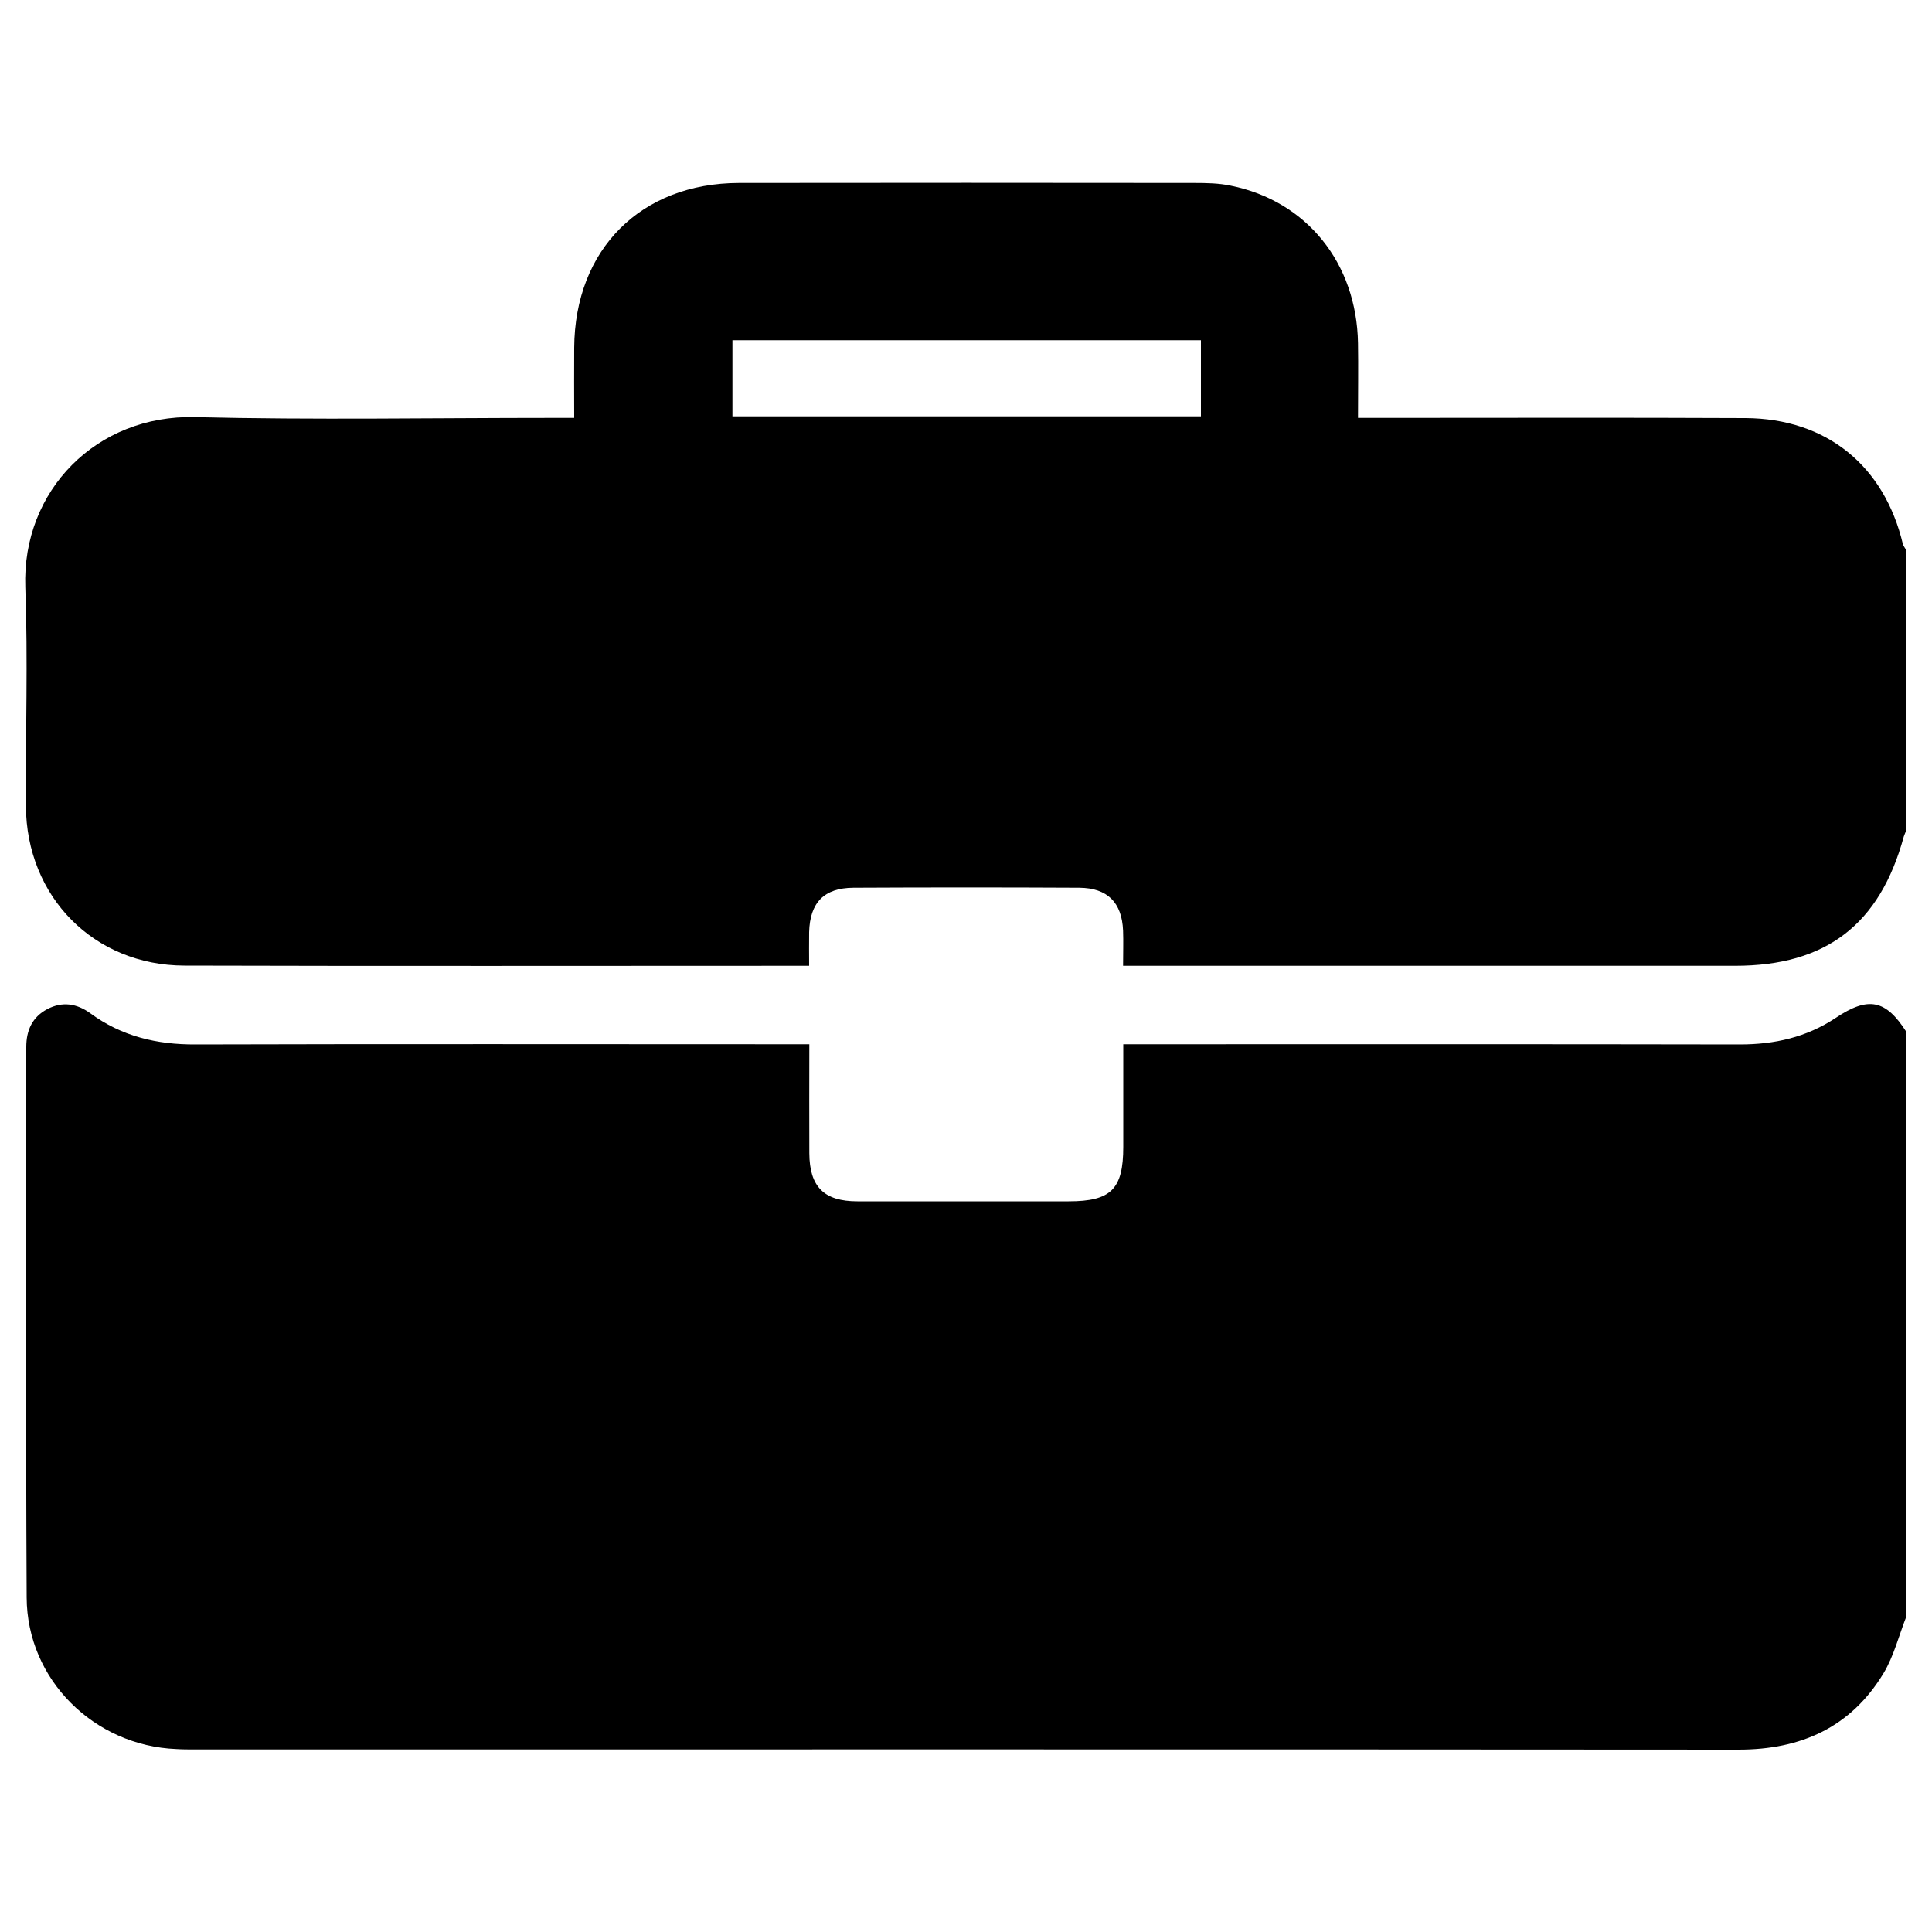 <svg xmlns="http://www.w3.org/2000/svg" xmlns:xlink="http://www.w3.org/1999/xlink" id="Layer_1" x="0px" y="0px" viewBox="0 0 100 100" style="enable-background:new 0 0 100 100;" xml:space="preserve"> <g> <path d="M98.68,53.42c0,10.08,0,20.15,0,30.23c-0.39,0.99-0.65,2.06-1.19,2.96c-1.69,2.79-4.26,3.95-7.5,3.95 c-26.64-0.02-53.27-0.01-79.91-0.01c-0.32,0-0.63,0-0.95-0.02c-4.26-0.17-7.73-3.59-7.75-7.84c-0.05-9.5-0.02-19-0.02-28.5 c0-0.86,0.31-1.55,1.09-1.96c0.78-0.41,1.53-0.29,2.23,0.22c1.62,1.19,3.44,1.62,5.44,1.61c10.2-0.03,20.4-0.01,30.59-0.01 c0.37,0,0.74,0,1.18,0c0,1.97-0.01,3.8,0,5.64c0.01,1.74,0.76,2.49,2.49,2.49c3.64,0,7.28,0,10.93,0c2.2,0,2.83-0.63,2.83-2.82 c0-1.73,0-3.47,0-5.31c0.48,0,0.85,0,1.23,0c10.23,0,20.46-0.01,30.69,0.01c1.79,0,3.44-0.37,4.95-1.37 C96.71,51.55,97.61,51.74,98.68,53.42z"></path> <path d="M98.68,28.51c0,4.82,0,9.63,0,14.45c-0.05,0.11-0.1,0.22-0.14,0.34c-1.24,4.55-4.02,6.69-8.73,6.69 c-10.17,0-20.33,0-30.5,0c-0.37,0-0.74,0-1.18,0c0-0.68,0.02-1.25,0-1.82c-0.06-1.46-0.81-2.21-2.27-2.22 c-3.9-0.02-7.79-0.02-11.69,0c-1.51,0.01-2.25,0.76-2.29,2.3c-0.01,0.56,0,1.11,0,1.74c-0.35,0-0.56,0-0.78,0 c-10.52,0-21.03,0.02-31.55-0.01c-4.69-0.01-8.19-3.56-8.21-8.28c-0.02-3.77,0.11-7.54-0.03-11.31C1.13,25.39,5,21.46,10.1,21.59 c6.14,0.15,12.29,0.04,18.43,0.04c0.37,0,0.74,0,1.19,0c0-1.3-0.01-2.46,0-3.63c0.03-5.09,3.45-8.52,8.53-8.53 c7.85-0.01,15.71-0.01,23.56,0c0.63,0,1.28,0.01,1.89,0.14c3.93,0.79,6.52,4,6.59,8.15c0.02,1.26,0,2.51,0,3.87 c0.5,0,0.87,0,1.24,0c6.27,0,12.54-0.02,18.81,0.01c4.2,0.02,7.2,2.47,8.16,6.55C98.55,28.3,98.63,28.4,98.68,28.51z M62.16,17.61 c-8.1,0-16.18,0-24.25,0c0,1.36,0,2.64,0,3.94c8.11,0,16.17,0,24.25,0C62.16,20.21,62.16,18.95,62.16,17.61z"></path> </g> </svg>